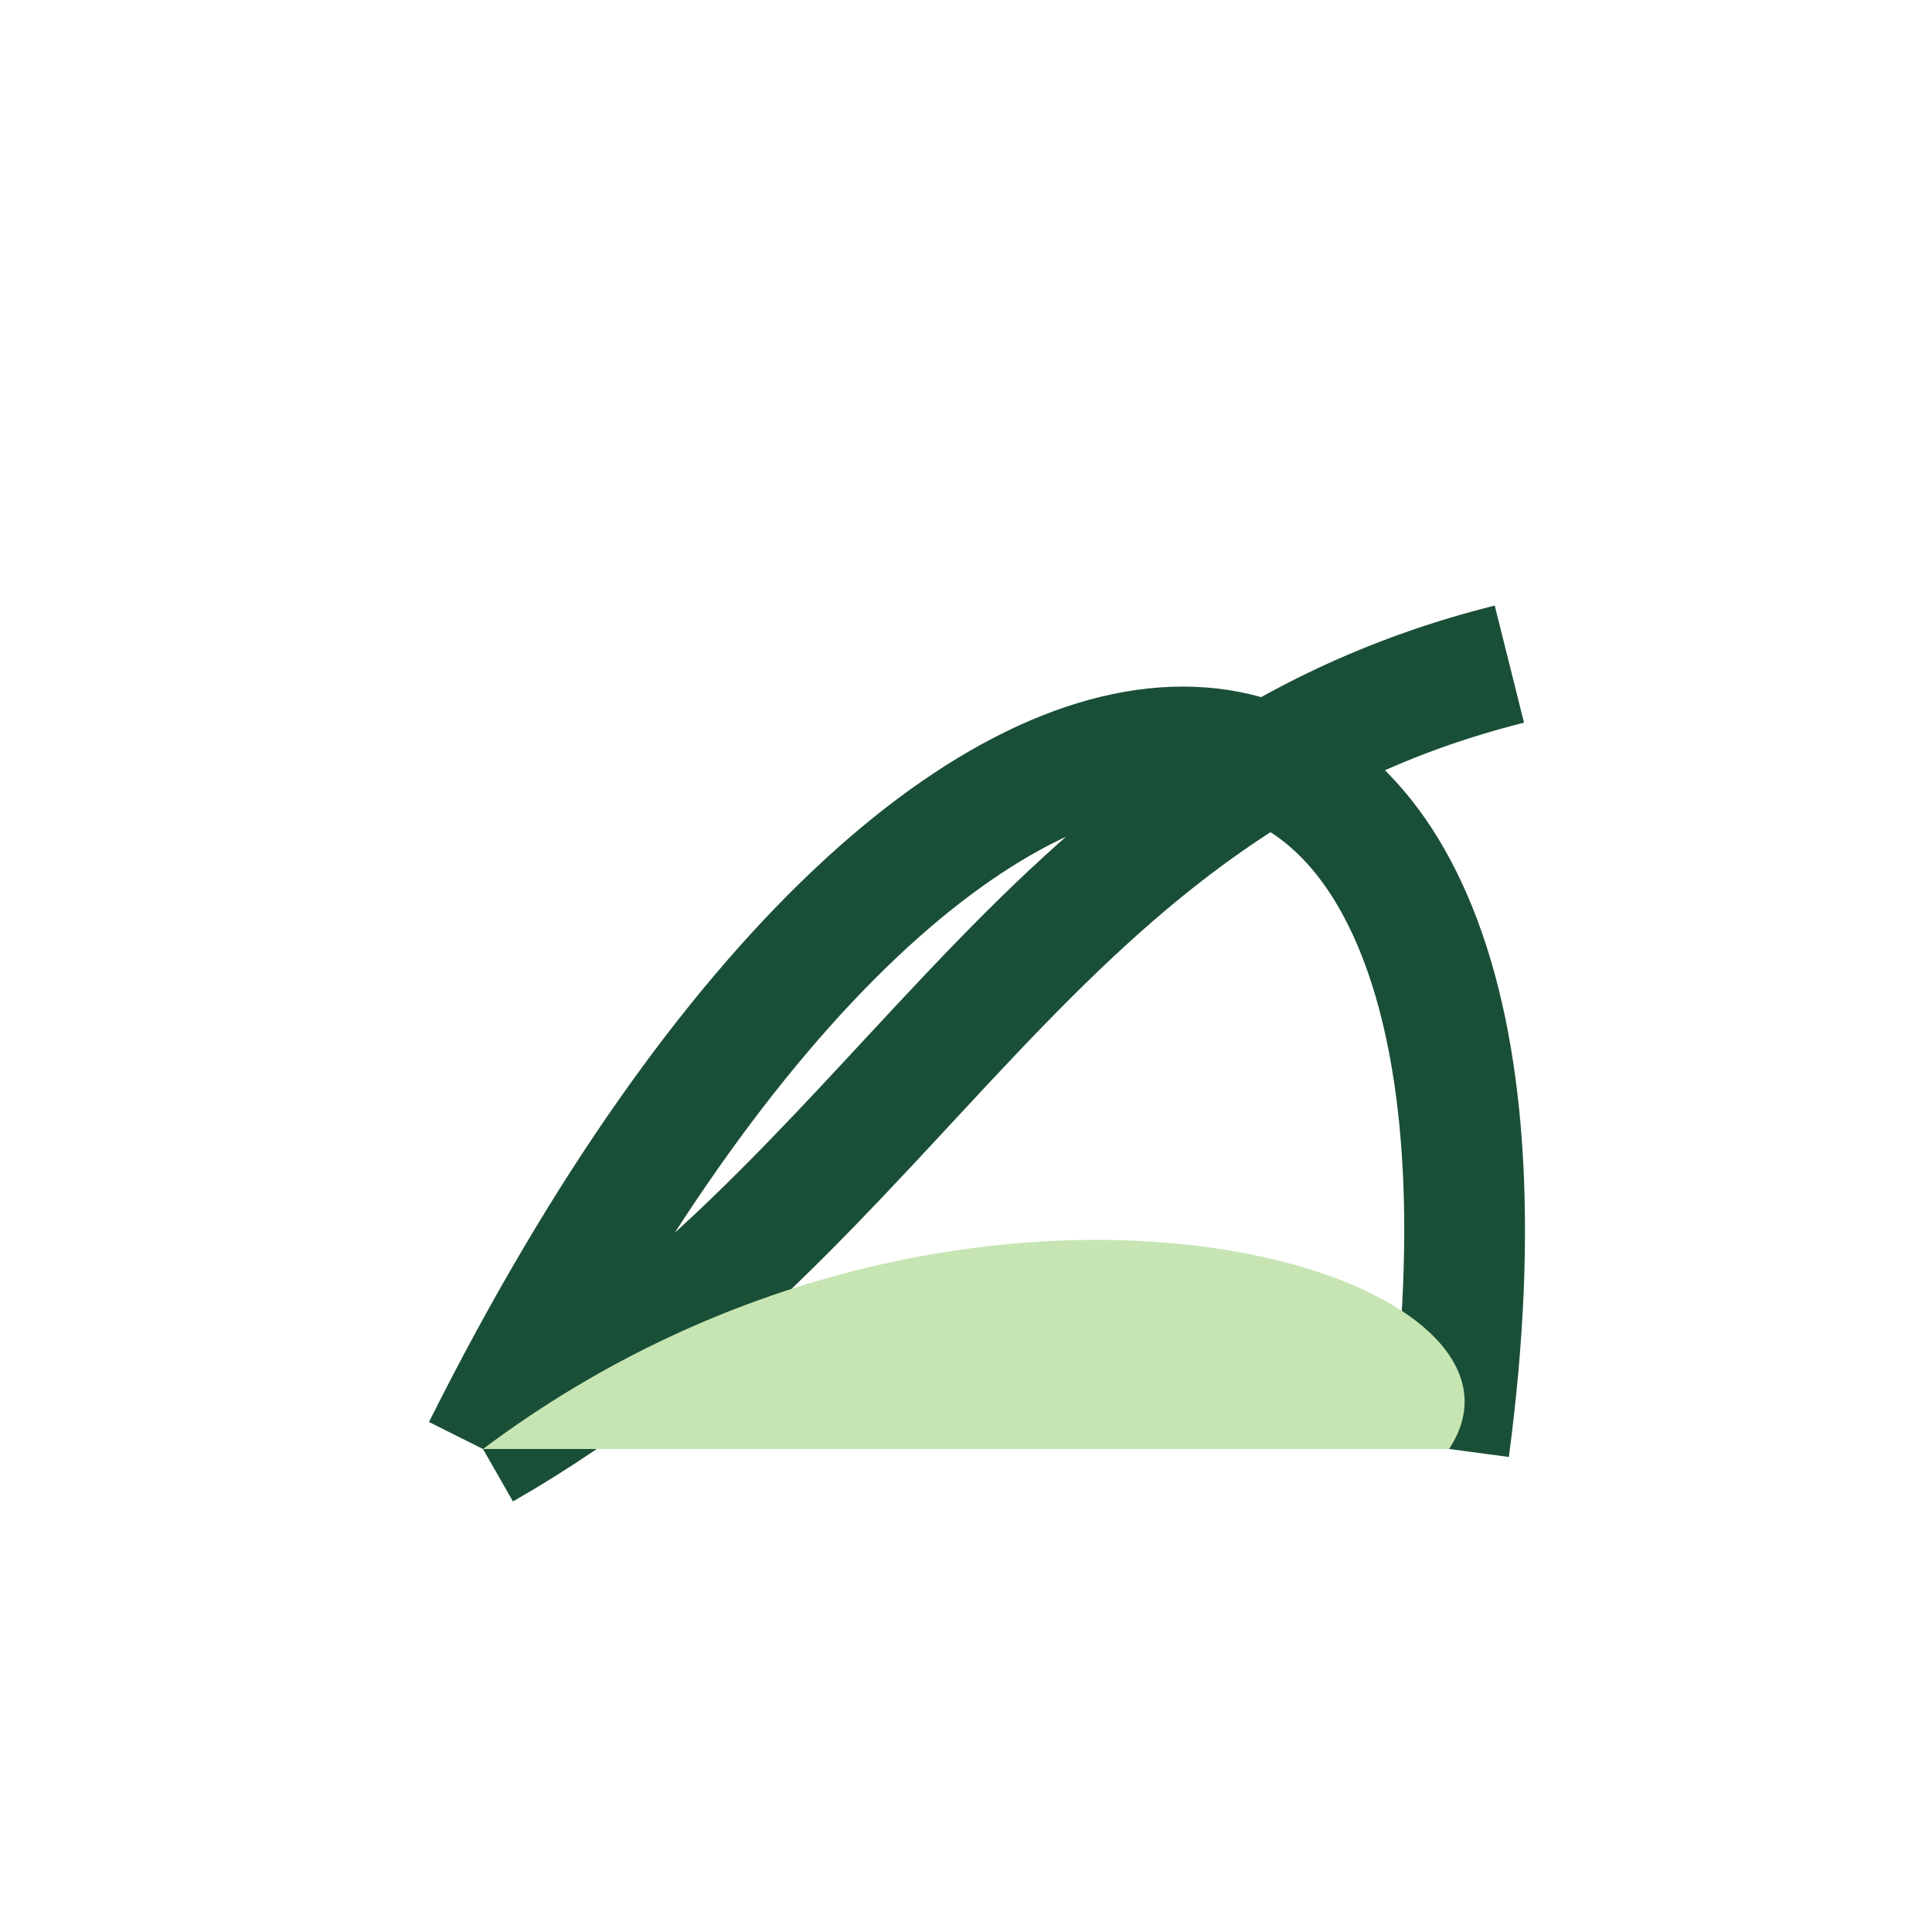 <?xml version="1.0" encoding="UTF-8"?>
<svg xmlns="http://www.w3.org/2000/svg" width="32" height="32" viewBox="0 0 32 32"><path d="M8 24C16 8 26 9 24 24M8 24c7-4 9-11 17-13" fill="none" stroke="#1A4F37" stroke-width="2"/><path d="M8 24C16 18 26 21 24 24" fill="#C7E5B3"/></svg>